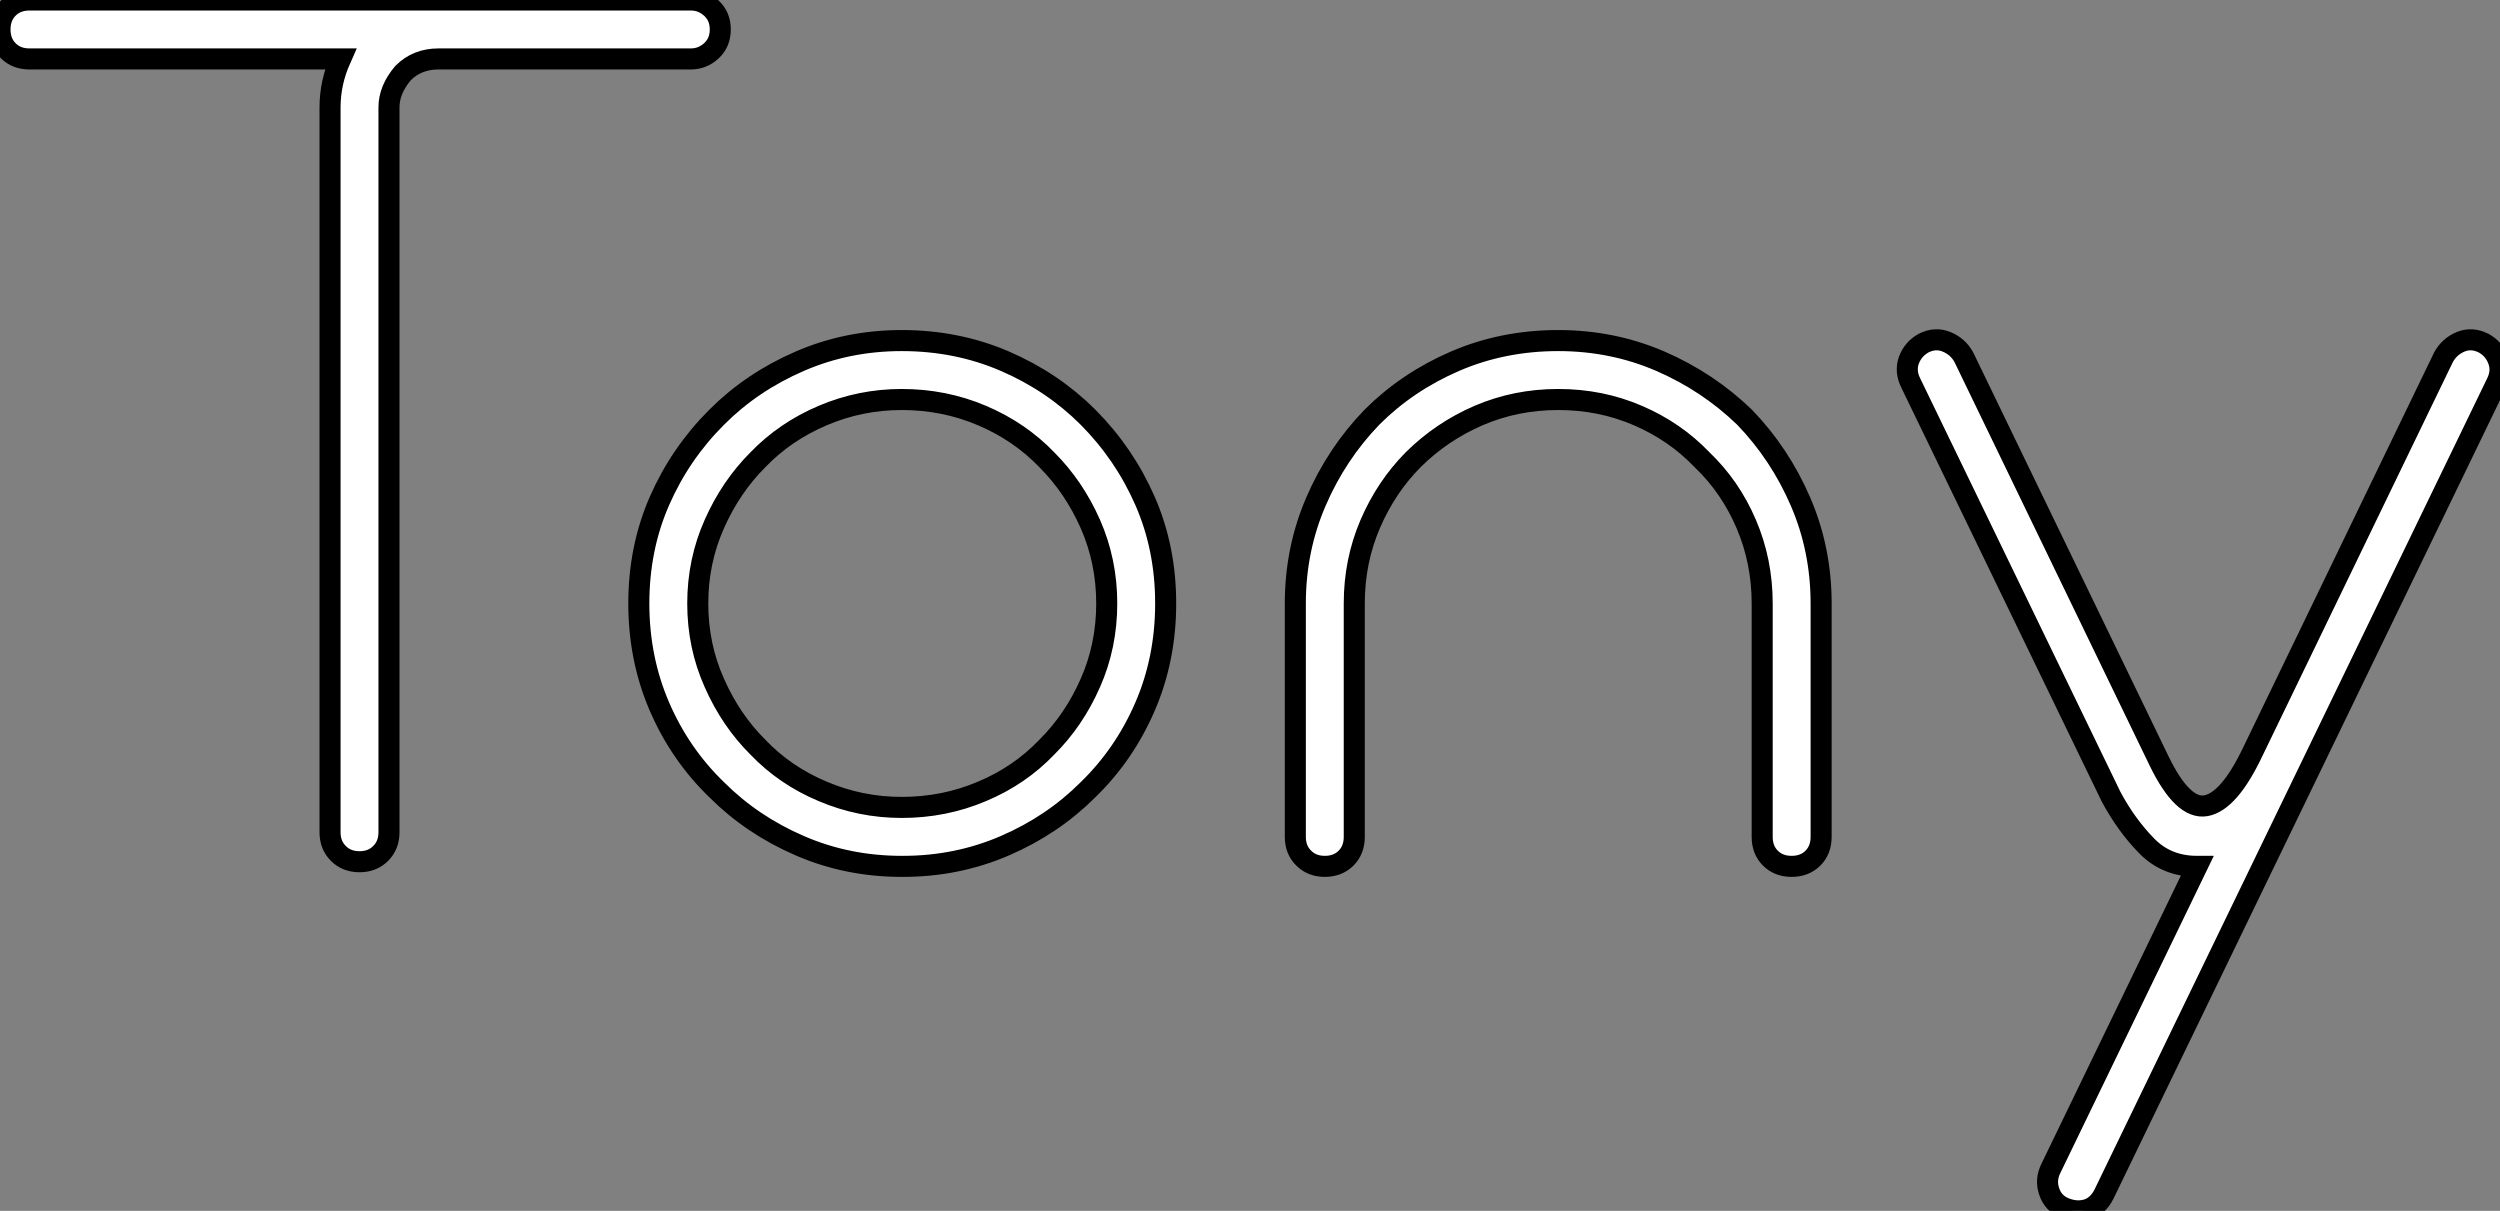 <?xml version="1.0" standalone="no"?>
<svg xmlns="http://www.w3.org/2000/svg" viewBox="1.68 -40.88 118.773 57.527"><rect x="1.68" y="-40.88" width="118.773" height="57.527" fill="#808080" stroke="none"/><path d="M17.36-1.34L17.36-1.34L17.36-35.78Q17.36-36.96 17.86-38.08L17.86-38.08L3.08-38.08Q2.46-38.08 2.07-38.47Q1.68-38.86 1.68-39.48L1.68-39.48Q1.68-40.10 2.07-40.49Q2.46-40.88 3.08-40.88L3.08-40.88L34.50-40.88Q35.06-40.88 35.48-40.49Q35.90-40.10 35.90-39.48L35.90-39.48Q35.90-38.86 35.48-38.47Q35.06-38.08 34.50-38.08L34.50-38.08L22.51-38.08Q21.50-38.08 20.83-37.41L20.83-37.41Q20.16-36.62 20.16-35.78L20.16-35.78L20.16-1.34Q20.16-0.73 19.77-0.34Q19.38 0.06 18.76 0.06L18.76 0.06Q18.14 0.06 17.75-0.34Q17.36-0.73 17.36-1.34ZM44.52-24.70L44.52-24.70Q47.15-24.70 49.42-23.72Q51.69-22.74 53.37-21.06L53.37-21.06Q55.10-19.32 56.08-17.08Q57.06-14.84 57.06-12.21L57.06-12.21Q57.06-9.58 56.08-7.31Q55.10-5.04 53.37-3.36L53.37-3.36Q51.69-1.68 49.42-0.70Q47.15 0.28 44.58 0.28L44.58 0.28L44.52 0.28Q41.94 0.28 39.68-0.70Q37.41-1.68 35.73-3.36L35.73-3.36Q33.99-5.04 33.01-7.31Q32.03-9.58 32.03-12.21L32.03-12.21Q32.03-14.84 33.01-17.08Q33.99-19.32 35.73-21.06L35.73-21.06Q37.41-22.74 39.68-23.72Q41.94-24.70 44.52-24.70ZM51.41-5.38L51.41-5.38Q52.70-6.66 53.48-8.43Q54.26-10.19 54.26-12.21L54.26-12.21Q54.26-14.22 53.48-15.99Q52.70-17.75 51.41-19.04L51.41-19.04Q50.12-20.38 48.33-21.14Q46.54-21.90 44.52-21.90L44.52-21.90Q42.56-21.90 40.77-21.14Q38.98-20.38 37.69-19.04L37.69-19.04Q36.40-17.75 35.62-15.99Q34.83-14.22 34.83-12.21L34.83-12.21Q34.83-10.19 35.62-8.43Q36.40-6.66 37.69-5.38L37.69-5.38Q38.98-4.03 40.77-3.28Q42.56-2.52 44.52-2.52L44.52-2.52Q46.54-2.52 48.33-3.28Q50.12-4.03 51.41-5.38ZM84.56-21.06L84.56-21.06Q86.24-19.32 87.22-17.05Q88.20-14.78 88.20-12.21L88.20-12.21L88.20-1.12Q88.20-0.50 87.81-0.11Q87.42 0.28 86.80 0.28L86.80 0.28Q86.18 0.28 85.79-0.11Q85.40-0.50 85.40-1.12L85.40-1.12L85.40-12.21Q85.40-14.22 84.64-15.99Q83.89-17.75 82.54-19.04L82.54-19.04Q81.26-20.38 79.49-21.14Q77.73-21.90 75.71-21.90L75.71-21.90Q73.70-21.90 71.93-21.14Q70.17-20.38 68.82-19.04L68.82-19.04Q67.54-17.75 66.78-15.99Q66.02-14.22 66.02-12.21L66.02-12.21L66.02-1.12Q66.02-0.50 65.63-0.11Q65.24 0.28 64.62 0.28L64.62 0.28Q64.01 0.28 63.62-0.11Q63.22-0.50 63.22-1.12L63.22-1.12L63.22-12.21Q63.22-14.78 64.20-17.05Q65.18-19.32 66.86-21.06L66.86-21.06Q68.54-22.74 70.81-23.72Q73.08-24.70 75.71-24.70L75.71-24.70Q78.29-24.70 80.56-23.72Q82.82-22.74 84.56-21.06ZM119.67-24.58L119.67-24.58Q120.18-24.30 120.37-23.77Q120.57-23.24 120.29-22.68L120.29-22.68L101.64 15.85Q101.36 16.41 100.86 16.58Q100.35 16.74 99.79 16.52L99.79 16.52Q99.23 16.30 99.04 15.74Q98.84 15.18 99.12 14.62L99.12 14.62L106.06 0.28Q104.61 0.28 103.66-0.70Q102.70-1.68 101.98-3.02L101.98-3.02L92.46-22.68Q92.18-23.24 92.37-23.77Q92.57-24.30 93.07-24.58L93.07-24.58Q93.63-24.86 94.16-24.64Q94.70-24.42 94.98-23.91L94.98-23.91L104.27-4.70Q105.39-2.41 106.48-2.60Q107.58-2.80 108.70-5.15L108.70-5.15L117.77-23.91Q118.05-24.42 118.58-24.64Q119.11-24.86 119.67-24.58Z" fill="white" stroke="black" transform="scale(1,1)"/></svg>